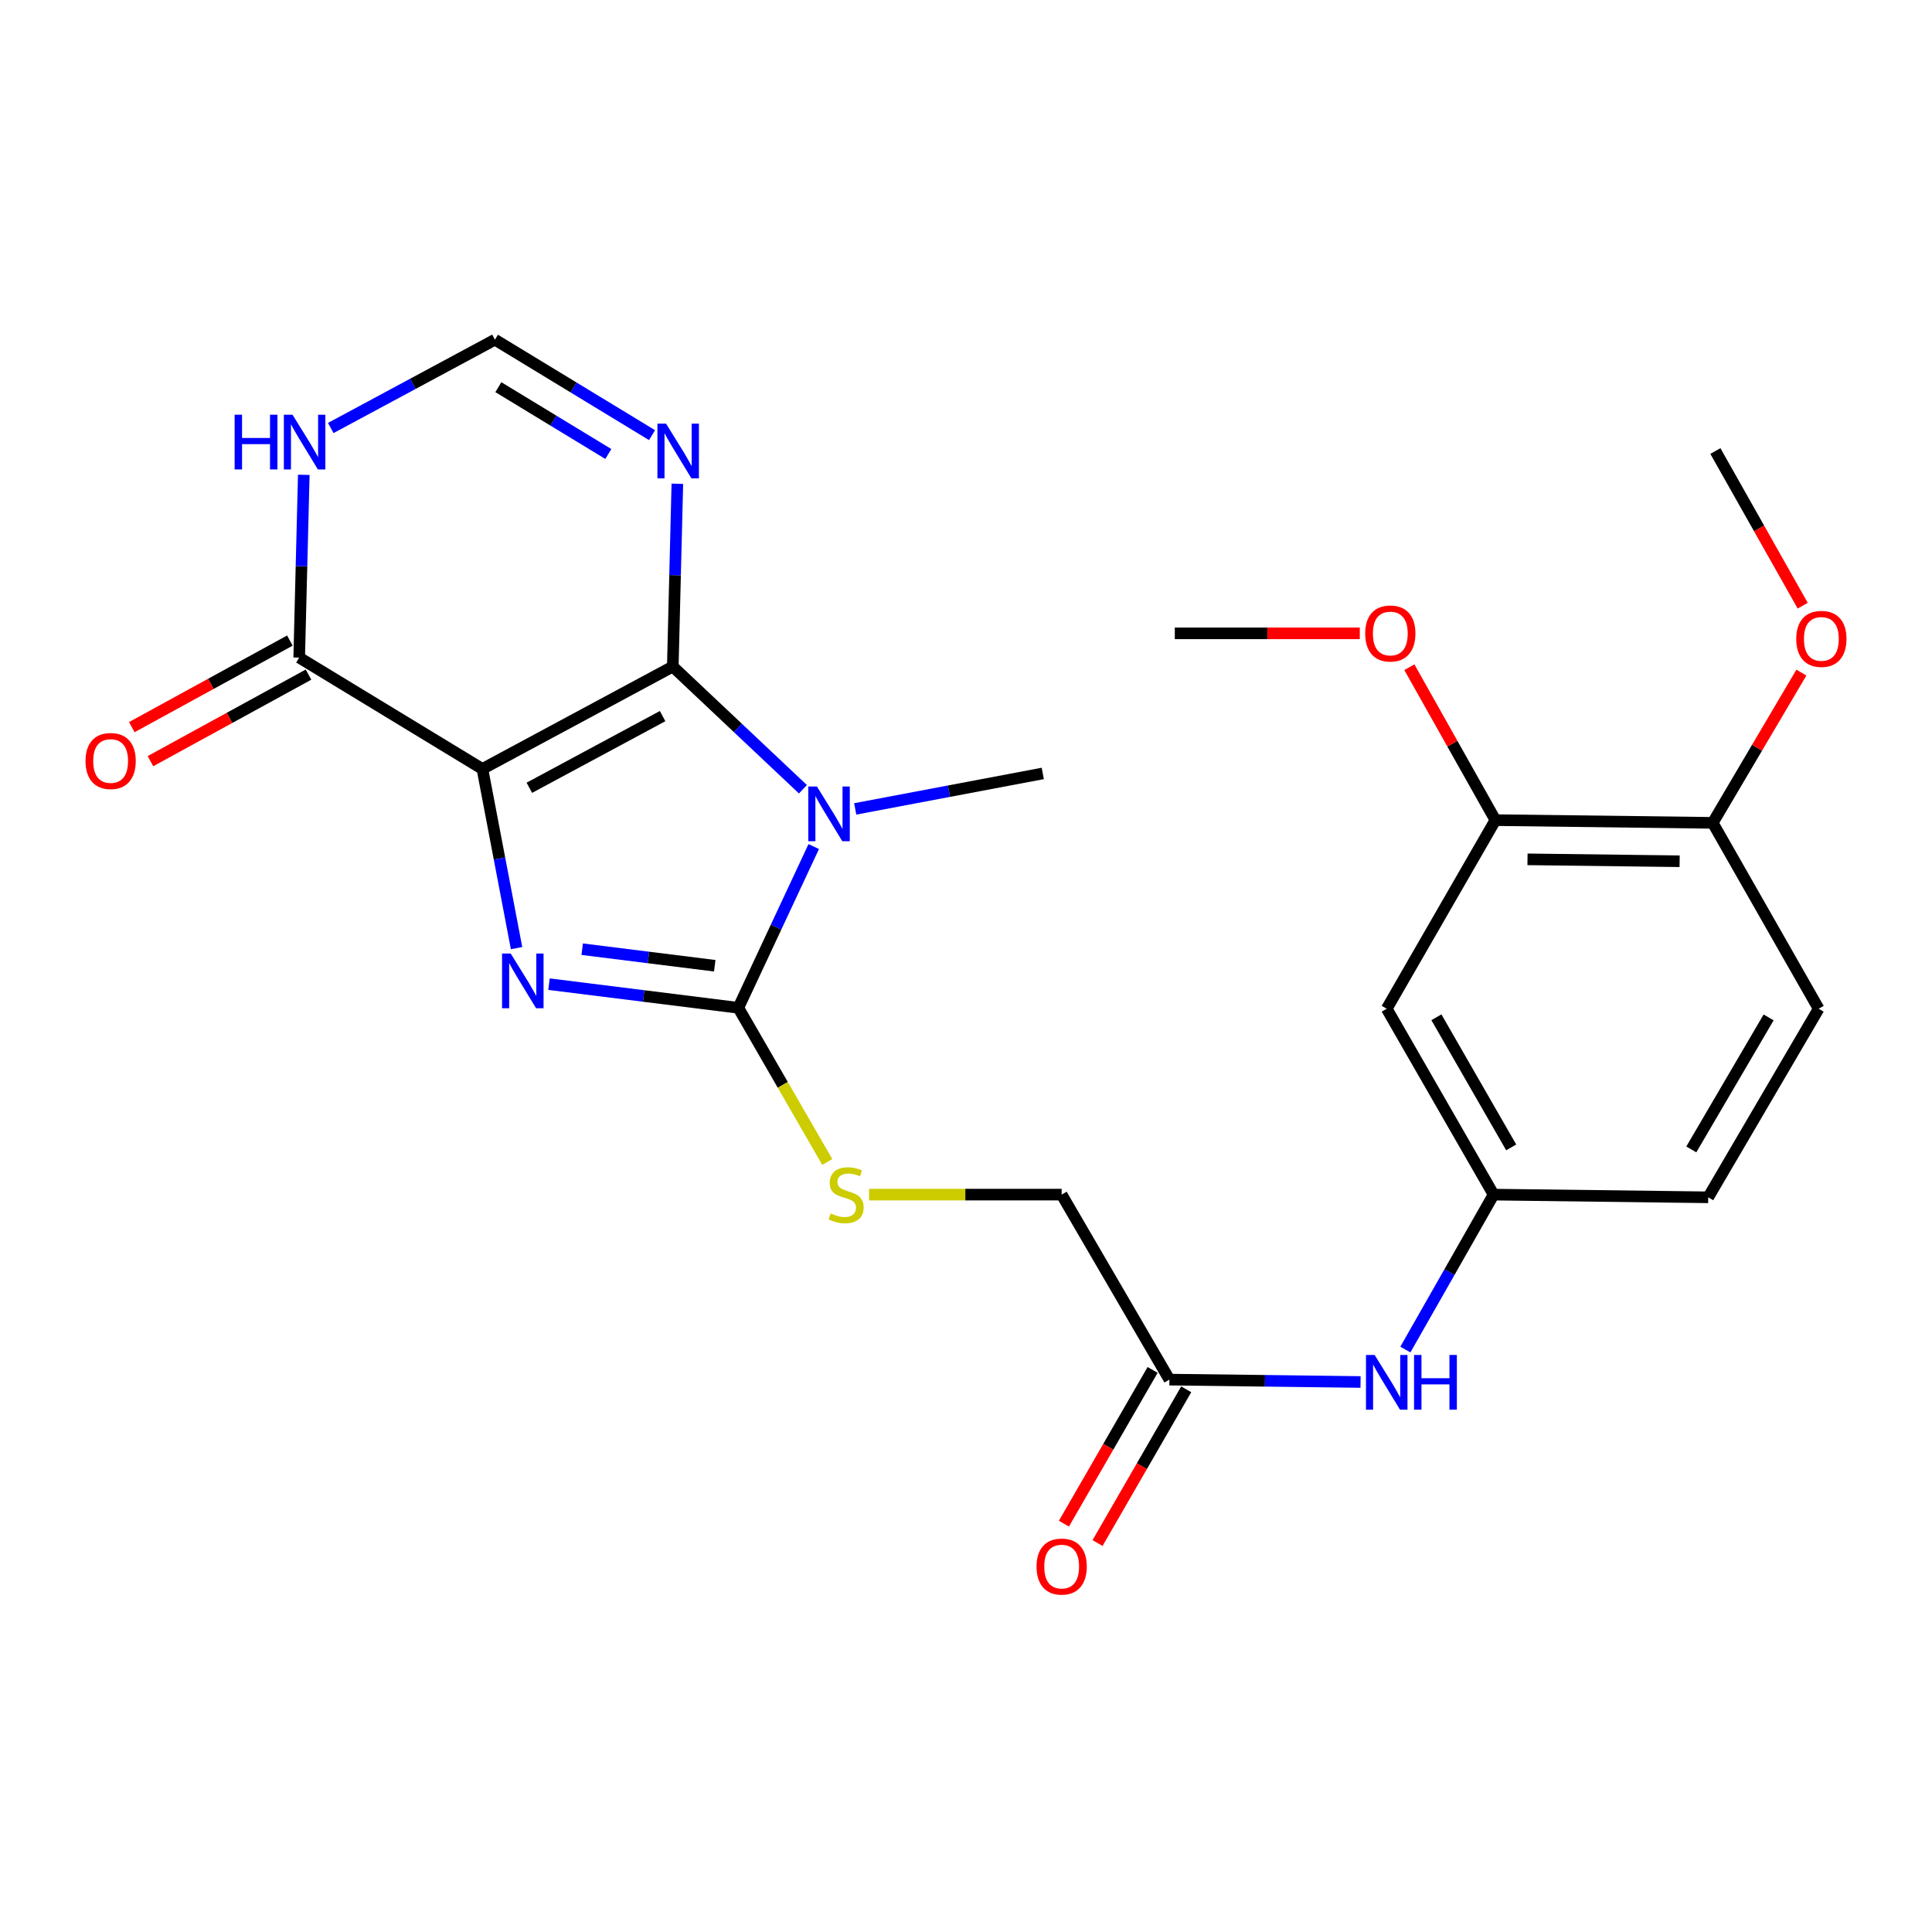 <?xml version='1.0' encoding='iso-8859-1'?>
<svg version='1.1' baseProfile='full'
              xmlns='http://www.w3.org/2000/svg'
                      xmlns:rdkit='http://www.rdkit.org/xml'
                      xmlns:xlink='http://www.w3.org/1999/xlink'
                  xml:space='preserve'
width='1000px' height='1000px' viewBox='0 0 1000 1000'>
<!-- END OF HEADER -->
<rect style='opacity:1.0;fill:#FFFFFF;stroke:none' width='1000' height='1000' x='0' y='0'> </rect>
<path class='bond-0' d='M 249.691,398.008 L 348.237,345.014' style='fill:none;fill-rule:evenodd;stroke:#000000;stroke-width:6px;stroke-linecap:butt;stroke-linejoin:miter;stroke-opacity:1' />
<path class='bond-0' d='M 273.987,407.75 L 342.969,370.654' style='fill:none;fill-rule:evenodd;stroke:#000000;stroke-width:6px;stroke-linecap:butt;stroke-linejoin:miter;stroke-opacity:1' />
<path class='bond-2' d='M 249.691,398.008 L 258.532,444.379' style='fill:none;fill-rule:evenodd;stroke:#000000;stroke-width:6px;stroke-linecap:butt;stroke-linejoin:miter;stroke-opacity:1' />
<path class='bond-2' d='M 258.532,444.379 L 267.372,490.75' style='fill:none;fill-rule:evenodd;stroke:#0000FF;stroke-width:6px;stroke-linecap:butt;stroke-linejoin:miter;stroke-opacity:1' />
<path class='bond-5' d='M 249.691,398.008 L 154.862,340.372' style='fill:none;fill-rule:evenodd;stroke:#000000;stroke-width:6px;stroke-linecap:butt;stroke-linejoin:miter;stroke-opacity:1' />
<path class='bond-1' d='M 348.237,345.014 L 381.913,376.761' style='fill:none;fill-rule:evenodd;stroke:#000000;stroke-width:6px;stroke-linecap:butt;stroke-linejoin:miter;stroke-opacity:1' />
<path class='bond-1' d='M 381.913,376.761 L 415.588,408.508' style='fill:none;fill-rule:evenodd;stroke:#0000FF;stroke-width:6px;stroke-linecap:butt;stroke-linejoin:miter;stroke-opacity:1' />
<path class='bond-4' d='M 348.237,345.014 L 349.415,297.705' style='fill:none;fill-rule:evenodd;stroke:#000000;stroke-width:6px;stroke-linecap:butt;stroke-linejoin:miter;stroke-opacity:1' />
<path class='bond-4' d='M 349.415,297.705 L 350.593,250.396' style='fill:none;fill-rule:evenodd;stroke:#0000FF;stroke-width:6px;stroke-linecap:butt;stroke-linejoin:miter;stroke-opacity:1' />
<path class='bond-18' d='M 442.661,418.689 L 491.199,409.509' style='fill:none;fill-rule:evenodd;stroke:#0000FF;stroke-width:6px;stroke-linecap:butt;stroke-linejoin:miter;stroke-opacity:1' />
<path class='bond-18' d='M 491.199,409.509 L 539.737,400.329' style='fill:none;fill-rule:evenodd;stroke:#000000;stroke-width:6px;stroke-linecap:butt;stroke-linejoin:miter;stroke-opacity:1' />
<path class='bond-25' d='M 421.189,438.183 L 401.675,479.911' style='fill:none;fill-rule:evenodd;stroke:#0000FF;stroke-width:6px;stroke-linecap:butt;stroke-linejoin:miter;stroke-opacity:1' />
<path class='bond-25' d='M 401.675,479.911 L 382.16,521.639' style='fill:none;fill-rule:evenodd;stroke:#000000;stroke-width:6px;stroke-linecap:butt;stroke-linejoin:miter;stroke-opacity:1' />
<path class='bond-3' d='M 284.154,509.395 L 333.157,515.517' style='fill:none;fill-rule:evenodd;stroke:#0000FF;stroke-width:6px;stroke-linecap:butt;stroke-linejoin:miter;stroke-opacity:1' />
<path class='bond-3' d='M 333.157,515.517 L 382.16,521.639' style='fill:none;fill-rule:evenodd;stroke:#000000;stroke-width:6px;stroke-linecap:butt;stroke-linejoin:miter;stroke-opacity:1' />
<path class='bond-3' d='M 301.345,491.3 L 335.647,495.586' style='fill:none;fill-rule:evenodd;stroke:#0000FF;stroke-width:6px;stroke-linecap:butt;stroke-linejoin:miter;stroke-opacity:1' />
<path class='bond-3' d='M 335.647,495.586 L 369.95,499.871' style='fill:none;fill-rule:evenodd;stroke:#000000;stroke-width:6px;stroke-linecap:butt;stroke-linejoin:miter;stroke-opacity:1' />
<path class='bond-8' d='M 382.16,521.639 L 405.174,561.53' style='fill:none;fill-rule:evenodd;stroke:#000000;stroke-width:6px;stroke-linecap:butt;stroke-linejoin:miter;stroke-opacity:1' />
<path class='bond-8' d='M 405.174,561.53 L 428.188,601.422' style='fill:none;fill-rule:evenodd;stroke:#CCCC00;stroke-width:6px;stroke-linecap:butt;stroke-linejoin:miter;stroke-opacity:1' />
<path class='bond-26' d='M 337.501,225.234 L 296.844,200.527' style='fill:none;fill-rule:evenodd;stroke:#0000FF;stroke-width:6px;stroke-linecap:butt;stroke-linejoin:miter;stroke-opacity:1' />
<path class='bond-26' d='M 296.844,200.527 L 256.186,175.821' style='fill:none;fill-rule:evenodd;stroke:#000000;stroke-width:6px;stroke-linecap:butt;stroke-linejoin:miter;stroke-opacity:1' />
<path class='bond-26' d='M 314.873,234.987 L 286.413,217.693' style='fill:none;fill-rule:evenodd;stroke:#0000FF;stroke-width:6px;stroke-linecap:butt;stroke-linejoin:miter;stroke-opacity:1' />
<path class='bond-26' d='M 286.413,217.693 L 257.952,200.398' style='fill:none;fill-rule:evenodd;stroke:#000000;stroke-width:6px;stroke-linecap:butt;stroke-linejoin:miter;stroke-opacity:1' />
<path class='bond-6' d='M 154.862,340.372 L 156.05,293.068' style='fill:none;fill-rule:evenodd;stroke:#000000;stroke-width:6px;stroke-linecap:butt;stroke-linejoin:miter;stroke-opacity:1' />
<path class='bond-6' d='M 156.05,293.068 L 157.237,245.765' style='fill:none;fill-rule:evenodd;stroke:#0000FF;stroke-width:6px;stroke-linecap:butt;stroke-linejoin:miter;stroke-opacity:1' />
<path class='bond-15' d='M 150.038,331.563 L 109.131,353.962' style='fill:none;fill-rule:evenodd;stroke:#000000;stroke-width:6px;stroke-linecap:butt;stroke-linejoin:miter;stroke-opacity:1' />
<path class='bond-15' d='M 109.131,353.962 L 68.223,376.362' style='fill:none;fill-rule:evenodd;stroke:#FF0000;stroke-width:6px;stroke-linecap:butt;stroke-linejoin:miter;stroke-opacity:1' />
<path class='bond-15' d='M 159.685,349.181 L 118.778,371.58' style='fill:none;fill-rule:evenodd;stroke:#000000;stroke-width:6px;stroke-linecap:butt;stroke-linejoin:miter;stroke-opacity:1' />
<path class='bond-15' d='M 118.778,371.58 L 77.87,393.98' style='fill:none;fill-rule:evenodd;stroke:#FF0000;stroke-width:6px;stroke-linecap:butt;stroke-linejoin:miter;stroke-opacity:1' />
<path class='bond-7' d='M 171.2,221.534 L 213.693,198.677' style='fill:none;fill-rule:evenodd;stroke:#0000FF;stroke-width:6px;stroke-linecap:butt;stroke-linejoin:miter;stroke-opacity:1' />
<path class='bond-7' d='M 213.693,198.677 L 256.186,175.821' style='fill:none;fill-rule:evenodd;stroke:#000000;stroke-width:6px;stroke-linecap:butt;stroke-linejoin:miter;stroke-opacity:1' />
<path class='bond-17' d='M 449.814,618.332 L 499.663,618.332' style='fill:none;fill-rule:evenodd;stroke:#CCCC00;stroke-width:6px;stroke-linecap:butt;stroke-linejoin:miter;stroke-opacity:1' />
<path class='bond-17' d='M 499.663,618.332 L 549.513,618.332' style='fill:none;fill-rule:evenodd;stroke:#000000;stroke-width:6px;stroke-linecap:butt;stroke-linejoin:miter;stroke-opacity:1' />
<path class='bond-9' d='M 717.769,522.119 L 773.073,618.332' style='fill:none;fill-rule:evenodd;stroke:#000000;stroke-width:6px;stroke-linecap:butt;stroke-linejoin:miter;stroke-opacity:1' />
<path class='bond-9' d='M 743.479,526.541 L 782.192,593.89' style='fill:none;fill-rule:evenodd;stroke:#000000;stroke-width:6px;stroke-linecap:butt;stroke-linejoin:miter;stroke-opacity:1' />
<path class='bond-10' d='M 717.769,522.119 L 774.01,424.5' style='fill:none;fill-rule:evenodd;stroke:#000000;stroke-width:6px;stroke-linecap:butt;stroke-linejoin:miter;stroke-opacity:1' />
<path class='bond-21' d='M 774.01,424.5 L 751.747,384.925' style='fill:none;fill-rule:evenodd;stroke:#000000;stroke-width:6px;stroke-linecap:butt;stroke-linejoin:miter;stroke-opacity:1' />
<path class='bond-21' d='M 751.747,384.925 L 729.485,345.351' style='fill:none;fill-rule:evenodd;stroke:#FF0000;stroke-width:6px;stroke-linecap:butt;stroke-linejoin:miter;stroke-opacity:1' />
<path class='bond-27' d='M 774.01,424.5 L 886.493,425.906' style='fill:none;fill-rule:evenodd;stroke:#000000;stroke-width:6px;stroke-linecap:butt;stroke-linejoin:miter;stroke-opacity:1' />
<path class='bond-27' d='M 790.632,444.795 L 869.37,445.78' style='fill:none;fill-rule:evenodd;stroke:#000000;stroke-width:6px;stroke-linecap:butt;stroke-linejoin:miter;stroke-opacity:1' />
<path class='bond-11' d='M 605.286,714.088 L 549.513,618.332' style='fill:none;fill-rule:evenodd;stroke:#000000;stroke-width:6px;stroke-linecap:butt;stroke-linejoin:miter;stroke-opacity:1' />
<path class='bond-12' d='M 605.286,714.088 L 654.751,714.702' style='fill:none;fill-rule:evenodd;stroke:#000000;stroke-width:6px;stroke-linecap:butt;stroke-linejoin:miter;stroke-opacity:1' />
<path class='bond-12' d='M 654.751,714.702 L 704.216,715.315' style='fill:none;fill-rule:evenodd;stroke:#0000FF;stroke-width:6px;stroke-linecap:butt;stroke-linejoin:miter;stroke-opacity:1' />
<path class='bond-16' d='M 596.586,709.07 L 573.635,748.856' style='fill:none;fill-rule:evenodd;stroke:#000000;stroke-width:6px;stroke-linecap:butt;stroke-linejoin:miter;stroke-opacity:1' />
<path class='bond-16' d='M 573.635,748.856 L 550.684,788.641' style='fill:none;fill-rule:evenodd;stroke:#FF0000;stroke-width:6px;stroke-linecap:butt;stroke-linejoin:miter;stroke-opacity:1' />
<path class='bond-16' d='M 613.985,719.107 L 591.034,758.892' style='fill:none;fill-rule:evenodd;stroke:#000000;stroke-width:6px;stroke-linecap:butt;stroke-linejoin:miter;stroke-opacity:1' />
<path class='bond-16' d='M 591.034,758.892 L 568.083,798.678' style='fill:none;fill-rule:evenodd;stroke:#FF0000;stroke-width:6px;stroke-linecap:butt;stroke-linejoin:miter;stroke-opacity:1' />
<path class='bond-13' d='M 727.42,698.528 L 750.247,658.43' style='fill:none;fill-rule:evenodd;stroke:#0000FF;stroke-width:6px;stroke-linecap:butt;stroke-linejoin:miter;stroke-opacity:1' />
<path class='bond-13' d='M 750.247,658.43 L 773.073,618.332' style='fill:none;fill-rule:evenodd;stroke:#000000;stroke-width:6px;stroke-linecap:butt;stroke-linejoin:miter;stroke-opacity:1' />
<path class='bond-20' d='M 773.073,618.332 L 884.172,619.727' style='fill:none;fill-rule:evenodd;stroke:#000000;stroke-width:6px;stroke-linecap:butt;stroke-linejoin:miter;stroke-opacity:1' />
<path class='bond-14' d='M 886.493,425.906 L 941.34,522.119' style='fill:none;fill-rule:evenodd;stroke:#000000;stroke-width:6px;stroke-linecap:butt;stroke-linejoin:miter;stroke-opacity:1' />
<path class='bond-22' d='M 886.493,425.906 L 909.443,387.02' style='fill:none;fill-rule:evenodd;stroke:#000000;stroke-width:6px;stroke-linecap:butt;stroke-linejoin:miter;stroke-opacity:1' />
<path class='bond-22' d='M 909.443,387.02 L 932.392,348.134' style='fill:none;fill-rule:evenodd;stroke:#FF0000;stroke-width:6px;stroke-linecap:butt;stroke-linejoin:miter;stroke-opacity:1' />
<path class='bond-19' d='M 941.34,522.119 L 884.172,619.727' style='fill:none;fill-rule:evenodd;stroke:#000000;stroke-width:6px;stroke-linecap:butt;stroke-linejoin:miter;stroke-opacity:1' />
<path class='bond-19' d='M 915.433,526.609 L 875.415,594.935' style='fill:none;fill-rule:evenodd;stroke:#000000;stroke-width:6px;stroke-linecap:butt;stroke-linejoin:miter;stroke-opacity:1' />
<path class='bond-23' d='M 703.832,327.818 L 655.954,327.818' style='fill:none;fill-rule:evenodd;stroke:#FF0000;stroke-width:6px;stroke-linecap:butt;stroke-linejoin:miter;stroke-opacity:1' />
<path class='bond-23' d='M 655.954,327.818 L 608.075,327.818' style='fill:none;fill-rule:evenodd;stroke:#000000;stroke-width:6px;stroke-linecap:butt;stroke-linejoin:miter;stroke-opacity:1' />
<path class='bond-24' d='M 933.075,313.498 L 910.476,273.472' style='fill:none;fill-rule:evenodd;stroke:#FF0000;stroke-width:6px;stroke-linecap:butt;stroke-linejoin:miter;stroke-opacity:1' />
<path class='bond-24' d='M 910.476,273.472 L 887.877,233.446' style='fill:none;fill-rule:evenodd;stroke:#000000;stroke-width:6px;stroke-linecap:butt;stroke-linejoin:miter;stroke-opacity:1' />
<path  class='atom-2' d='M 422.847 407.093
L 432.127 422.093
Q 433.047 423.573, 434.527 426.253
Q 436.007 428.933, 436.087 429.093
L 436.087 407.093
L 439.847 407.093
L 439.847 435.413
L 435.967 435.413
L 426.007 419.013
Q 424.847 417.093, 423.607 414.893
Q 422.407 412.693, 422.047 412.013
L 422.047 435.413
L 418.367 435.413
L 418.367 407.093
L 422.847 407.093
' fill='#0000FF'/>
<path  class='atom-3' d='M 264.344 493.542
L 273.624 508.542
Q 274.544 510.022, 276.024 512.702
Q 277.504 515.382, 277.584 515.542
L 277.584 493.542
L 281.344 493.542
L 281.344 521.862
L 277.464 521.862
L 267.504 505.462
Q 266.344 503.542, 265.104 501.342
Q 263.904 499.142, 263.544 498.462
L 263.544 521.862
L 259.864 521.862
L 259.864 493.542
L 264.344 493.542
' fill='#0000FF'/>
<path  class='atom-5' d='M 344.756 219.286
L 354.036 234.286
Q 354.956 235.766, 356.436 238.446
Q 357.916 241.126, 357.996 241.286
L 357.996 219.286
L 361.756 219.286
L 361.756 247.606
L 357.876 247.606
L 347.916 231.206
Q 346.756 229.286, 345.516 227.086
Q 344.316 224.886, 343.956 224.206
L 343.956 247.606
L 340.276 247.606
L 340.276 219.286
L 344.756 219.286
' fill='#0000FF'/>
<path  class='atom-7' d='M 121.443 214.655
L 125.283 214.655
L 125.283 226.695
L 139.763 226.695
L 139.763 214.655
L 143.603 214.655
L 143.603 242.975
L 139.763 242.975
L 139.763 229.895
L 125.283 229.895
L 125.283 242.975
L 121.443 242.975
L 121.443 214.655
' fill='#0000FF'/>
<path  class='atom-7' d='M 151.403 214.655
L 160.683 229.655
Q 161.603 231.135, 163.083 233.815
Q 164.563 236.495, 164.643 236.655
L 164.643 214.655
L 168.403 214.655
L 168.403 242.975
L 164.523 242.975
L 154.563 226.575
Q 153.403 224.655, 152.163 222.455
Q 150.963 220.255, 150.603 219.575
L 150.603 242.975
L 146.923 242.975
L 146.923 214.655
L 151.403 214.655
' fill='#0000FF'/>
<path  class='atom-9' d='M 429.945 628.052
Q 430.265 628.172, 431.585 628.732
Q 432.905 629.292, 434.345 629.652
Q 435.825 629.972, 437.265 629.972
Q 439.945 629.972, 441.505 628.692
Q 443.065 627.372, 443.065 625.092
Q 443.065 623.532, 442.265 622.572
Q 441.505 621.612, 440.305 621.092
Q 439.105 620.572, 437.105 619.972
Q 434.585 619.212, 433.065 618.492
Q 431.585 617.772, 430.505 616.252
Q 429.465 614.732, 429.465 612.172
Q 429.465 608.612, 431.865 606.412
Q 434.305 604.212, 439.105 604.212
Q 442.385 604.212, 446.105 605.772
L 445.185 608.852
Q 441.785 607.452, 439.225 607.452
Q 436.465 607.452, 434.945 608.612
Q 433.425 609.732, 433.465 611.692
Q 433.465 613.212, 434.225 614.132
Q 435.025 615.052, 436.145 615.572
Q 437.305 616.092, 439.225 616.692
Q 441.785 617.492, 443.305 618.292
Q 444.825 619.092, 445.905 620.732
Q 447.025 622.332, 447.025 625.092
Q 447.025 629.012, 444.385 631.132
Q 441.785 633.212, 437.425 633.212
Q 434.905 633.212, 432.985 632.652
Q 431.105 632.132, 428.865 631.212
L 429.945 628.052
' fill='#CCCC00'/>
<path  class='atom-13' d='M 711.509 701.323
L 720.789 716.323
Q 721.709 717.803, 723.189 720.483
Q 724.669 723.163, 724.749 723.323
L 724.749 701.323
L 728.509 701.323
L 728.509 729.643
L 724.629 729.643
L 714.669 713.243
Q 713.509 711.323, 712.269 709.123
Q 711.069 706.923, 710.709 706.243
L 710.709 729.643
L 707.029 729.643
L 707.029 701.323
L 711.509 701.323
' fill='#0000FF'/>
<path  class='atom-13' d='M 731.909 701.323
L 735.749 701.323
L 735.749 713.363
L 750.229 713.363
L 750.229 701.323
L 754.069 701.323
L 754.069 729.643
L 750.229 729.643
L 750.229 716.563
L 735.749 716.563
L 735.749 729.643
L 731.909 729.643
L 731.909 701.323
' fill='#0000FF'/>
<path  class='atom-16' d='M 44.265 393.892
Q 44.265 387.092, 47.625 383.292
Q 50.985 379.492, 57.265 379.492
Q 63.545 379.492, 66.905 383.292
Q 70.265 387.092, 70.265 393.892
Q 70.265 400.772, 66.865 404.692
Q 63.465 408.572, 57.265 408.572
Q 51.025 408.572, 47.625 404.692
Q 44.265 400.812, 44.265 393.892
M 57.265 405.372
Q 61.585 405.372, 63.905 402.492
Q 66.265 399.572, 66.265 393.892
Q 66.265 388.332, 63.905 385.532
Q 61.585 382.692, 57.265 382.692
Q 52.945 382.692, 50.585 385.492
Q 48.265 388.292, 48.265 393.892
Q 48.265 399.612, 50.585 402.492
Q 52.945 405.372, 57.265 405.372
' fill='#FF0000'/>
<path  class='atom-17' d='M 536.513 810.85
Q 536.513 804.05, 539.873 800.25
Q 543.233 796.45, 549.513 796.45
Q 555.793 796.45, 559.153 800.25
Q 562.513 804.05, 562.513 810.85
Q 562.513 817.73, 559.113 821.65
Q 555.713 825.53, 549.513 825.53
Q 543.273 825.53, 539.873 821.65
Q 536.513 817.77, 536.513 810.85
M 549.513 822.33
Q 553.833 822.33, 556.153 819.45
Q 558.513 816.53, 558.513 810.85
Q 558.513 805.29, 556.153 802.49
Q 553.833 799.65, 549.513 799.65
Q 545.193 799.65, 542.833 802.45
Q 540.513 805.25, 540.513 810.85
Q 540.513 816.57, 542.833 819.45
Q 545.193 822.33, 549.513 822.33
' fill='#FF0000'/>
<path  class='atom-22' d='M 706.621 327.898
Q 706.621 321.098, 709.981 317.298
Q 713.341 313.498, 719.621 313.498
Q 725.901 313.498, 729.261 317.298
Q 732.621 321.098, 732.621 327.898
Q 732.621 334.778, 729.221 338.698
Q 725.821 342.578, 719.621 342.578
Q 713.381 342.578, 709.981 338.698
Q 706.621 334.818, 706.621 327.898
M 719.621 339.378
Q 723.941 339.378, 726.261 336.498
Q 728.621 333.578, 728.621 327.898
Q 728.621 322.338, 726.261 319.538
Q 723.941 316.698, 719.621 316.698
Q 715.301 316.698, 712.941 319.498
Q 710.621 322.298, 710.621 327.898
Q 710.621 333.618, 712.941 336.498
Q 715.301 339.378, 719.621 339.378
' fill='#FF0000'/>
<path  class='atom-23' d='M 929.735 330.688
Q 929.735 323.888, 933.095 320.088
Q 936.455 316.288, 942.735 316.288
Q 949.015 316.288, 952.375 320.088
Q 955.735 323.888, 955.735 330.688
Q 955.735 337.568, 952.335 341.488
Q 948.935 345.368, 942.735 345.368
Q 936.495 345.368, 933.095 341.488
Q 929.735 337.608, 929.735 330.688
M 942.735 342.168
Q 947.055 342.168, 949.375 339.288
Q 951.735 336.368, 951.735 330.688
Q 951.735 325.128, 949.375 322.328
Q 947.055 319.488, 942.735 319.488
Q 938.415 319.488, 936.055 322.288
Q 933.735 325.088, 933.735 330.688
Q 933.735 336.408, 936.055 339.288
Q 938.415 342.168, 942.735 342.168
' fill='#FF0000'/>
</svg>
